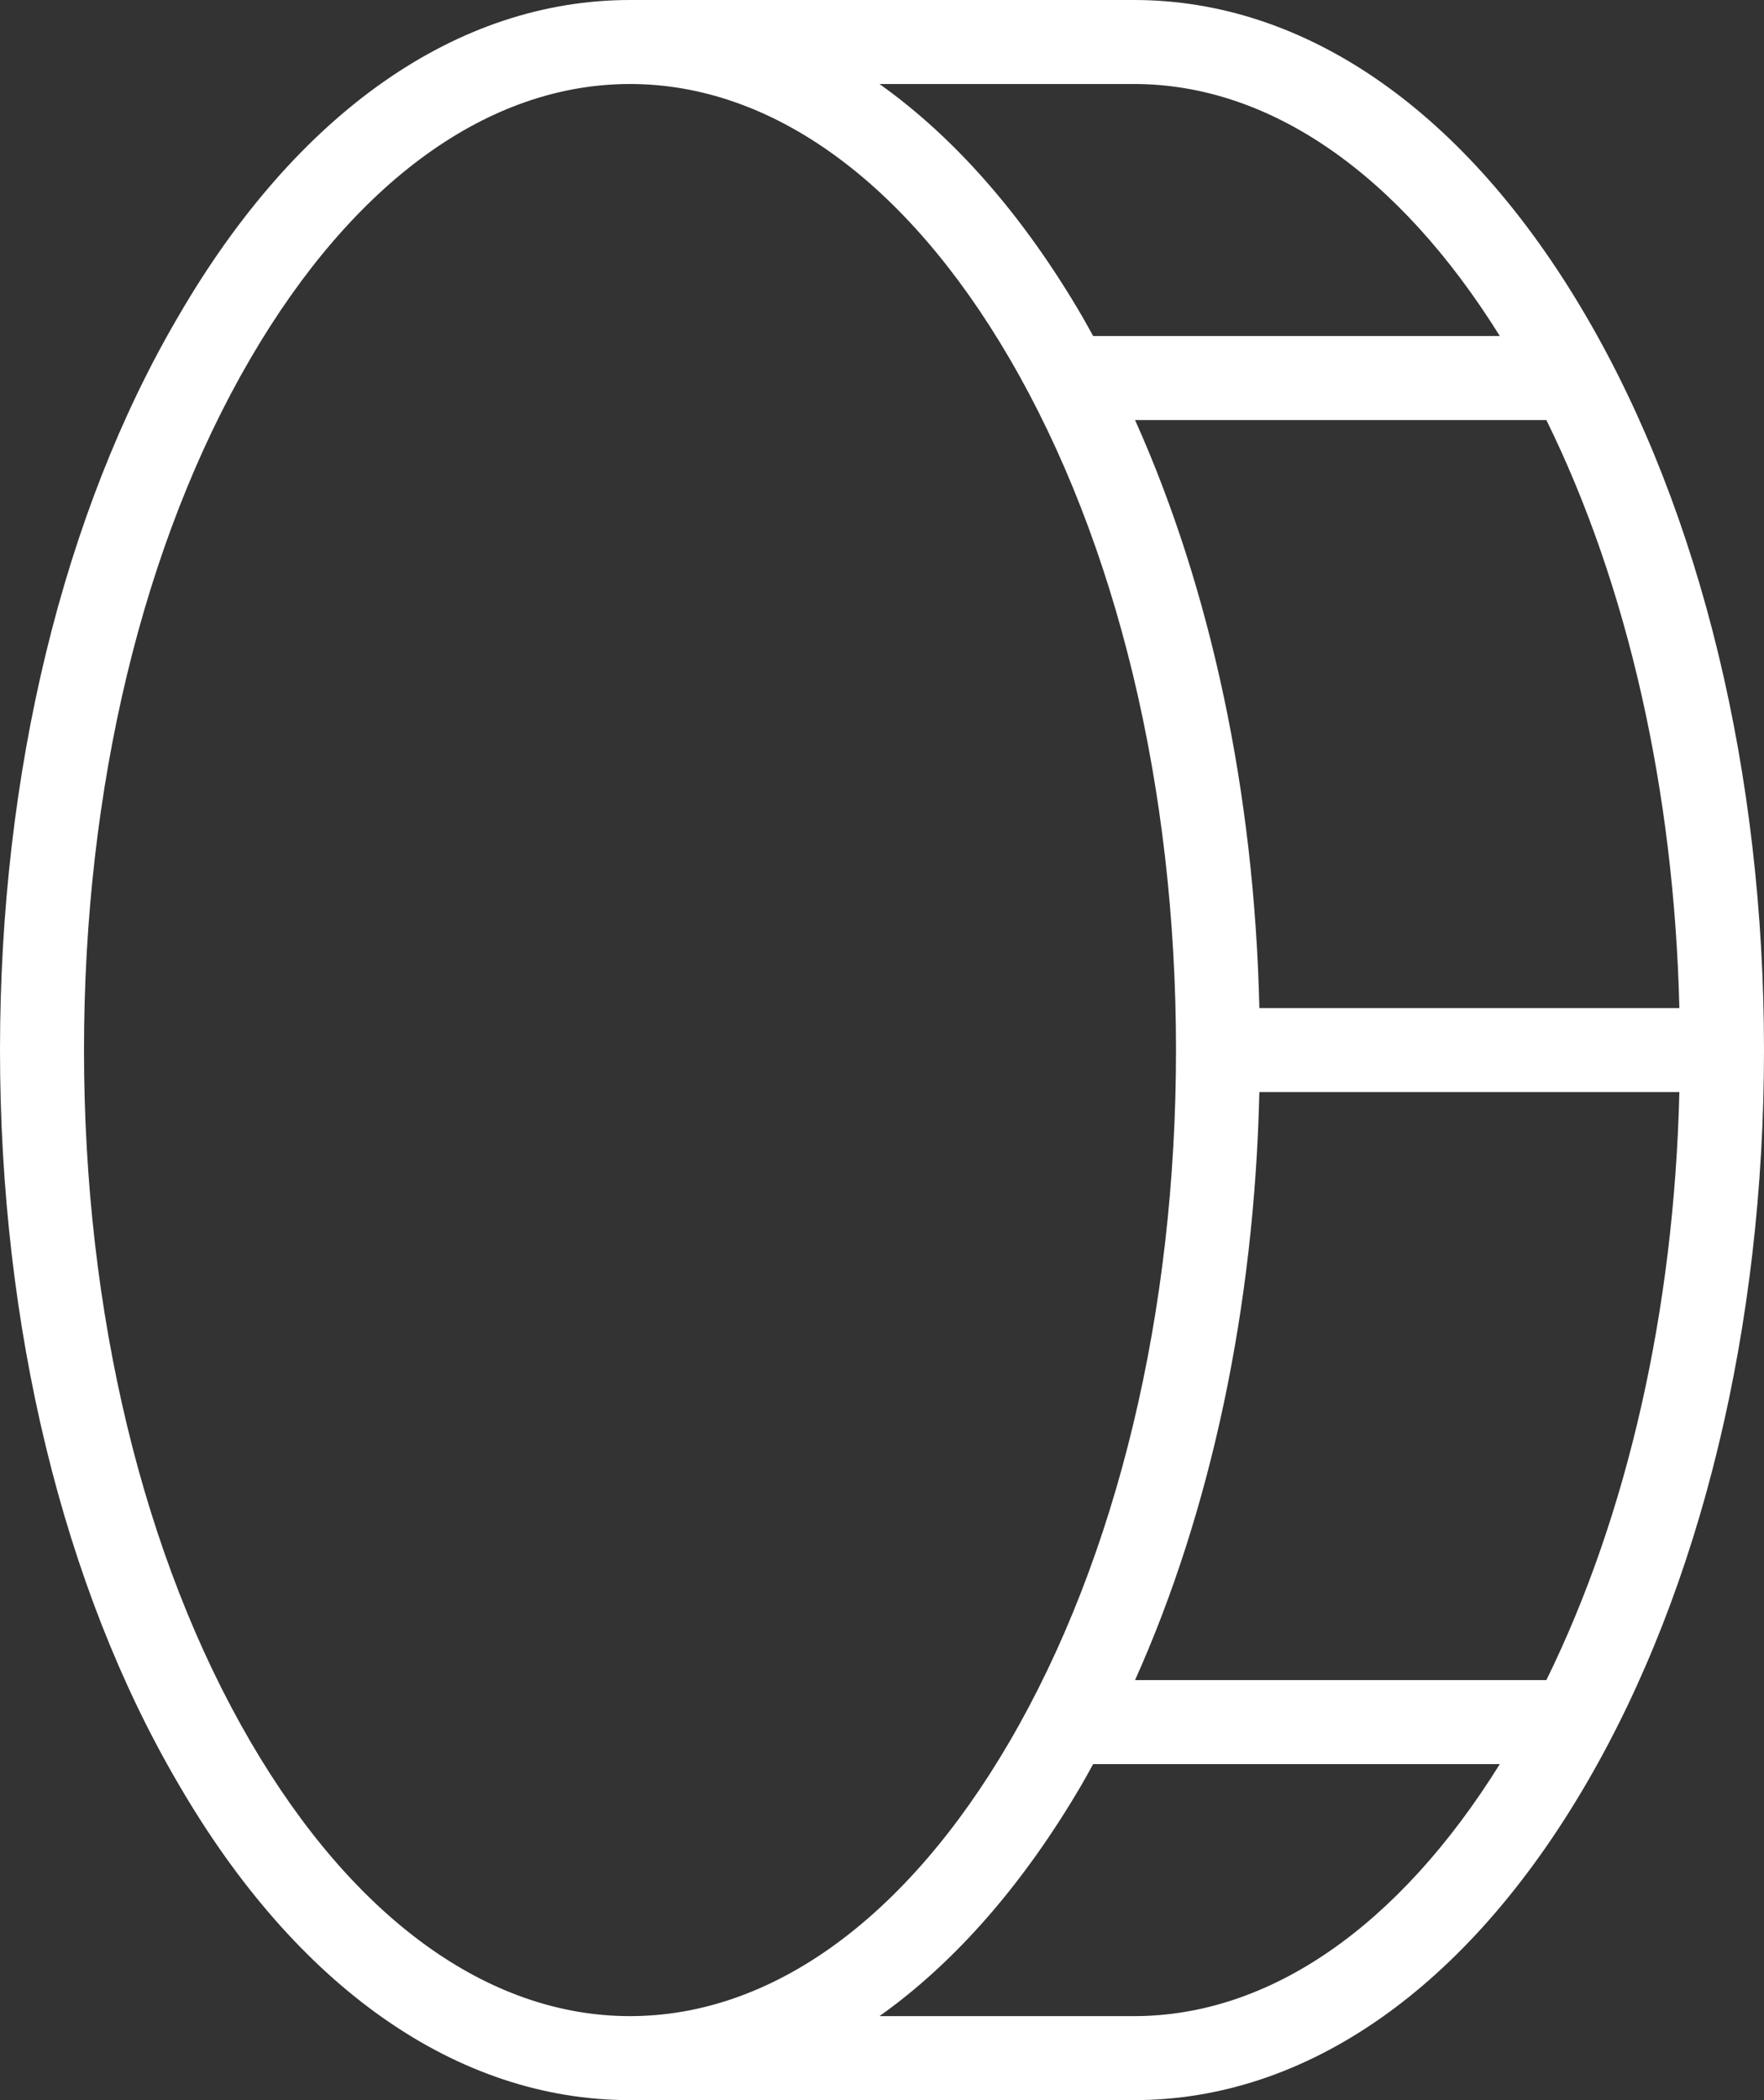 <svg preserveAspectRatio="none" width="100%" height="100%" overflow="visible" style="display: block;" viewBox="0 0 42 50" fill="none" xmlns="http://www.w3.org/2000/svg">
<rect x="0" y="0" width="42" height="50" fill="#333333" stroke="none"/>
<path id="Vector" d="M37.763 7.525C34.932 2.672 31.11 0 27 0H15C10.89 0 7.067 2.672 4.25 7.525C1.5 12.21 0 18.415 0 25C0 31.585 1.5 37.79 4.25 42.475C7.067 47.328 10.89 50 15 50H27C31.11 50 34.932 47.328 37.763 42.475C40.5 37.79 42 31.585 42 25C42 18.415 40.5 12.21 37.763 7.525ZM36.818 40H27.025C28.835 35.965 29.867 31.117 29.985 26H39.985C39.86 31.192 38.75 36.07 36.818 40ZM29.985 24C29.867 18.883 28.835 14.035 27.025 10H36.818C38.752 13.93 39.86 18.808 39.985 24H29.985ZM27 2C30.223 2 33.297 4.128 35.71 8H26.027C25.94 7.843 25.852 7.68 25.762 7.525C24.367 5.135 22.733 3.275 20.94 2H27ZM5.965 41.468C3.408 37.085 2 31.25 2 25C2 18.75 3.408 12.915 5.965 8.533C8.422 4.32 11.63 2 15 2C18.37 2 21.578 4.32 24.035 8.533C26.593 12.915 28 18.762 28 25C28 31.238 26.593 37.085 24.035 41.468C21.578 45.68 18.37 48 15 48C11.63 48 8.422 45.68 5.965 41.468ZM27 48H20.94C22.733 46.727 24.367 44.865 25.762 42.475C25.852 42.32 25.94 42.157 26.027 42H35.71C33.297 45.873 30.223 48 27 48Z" fill="white"/>
</svg>
